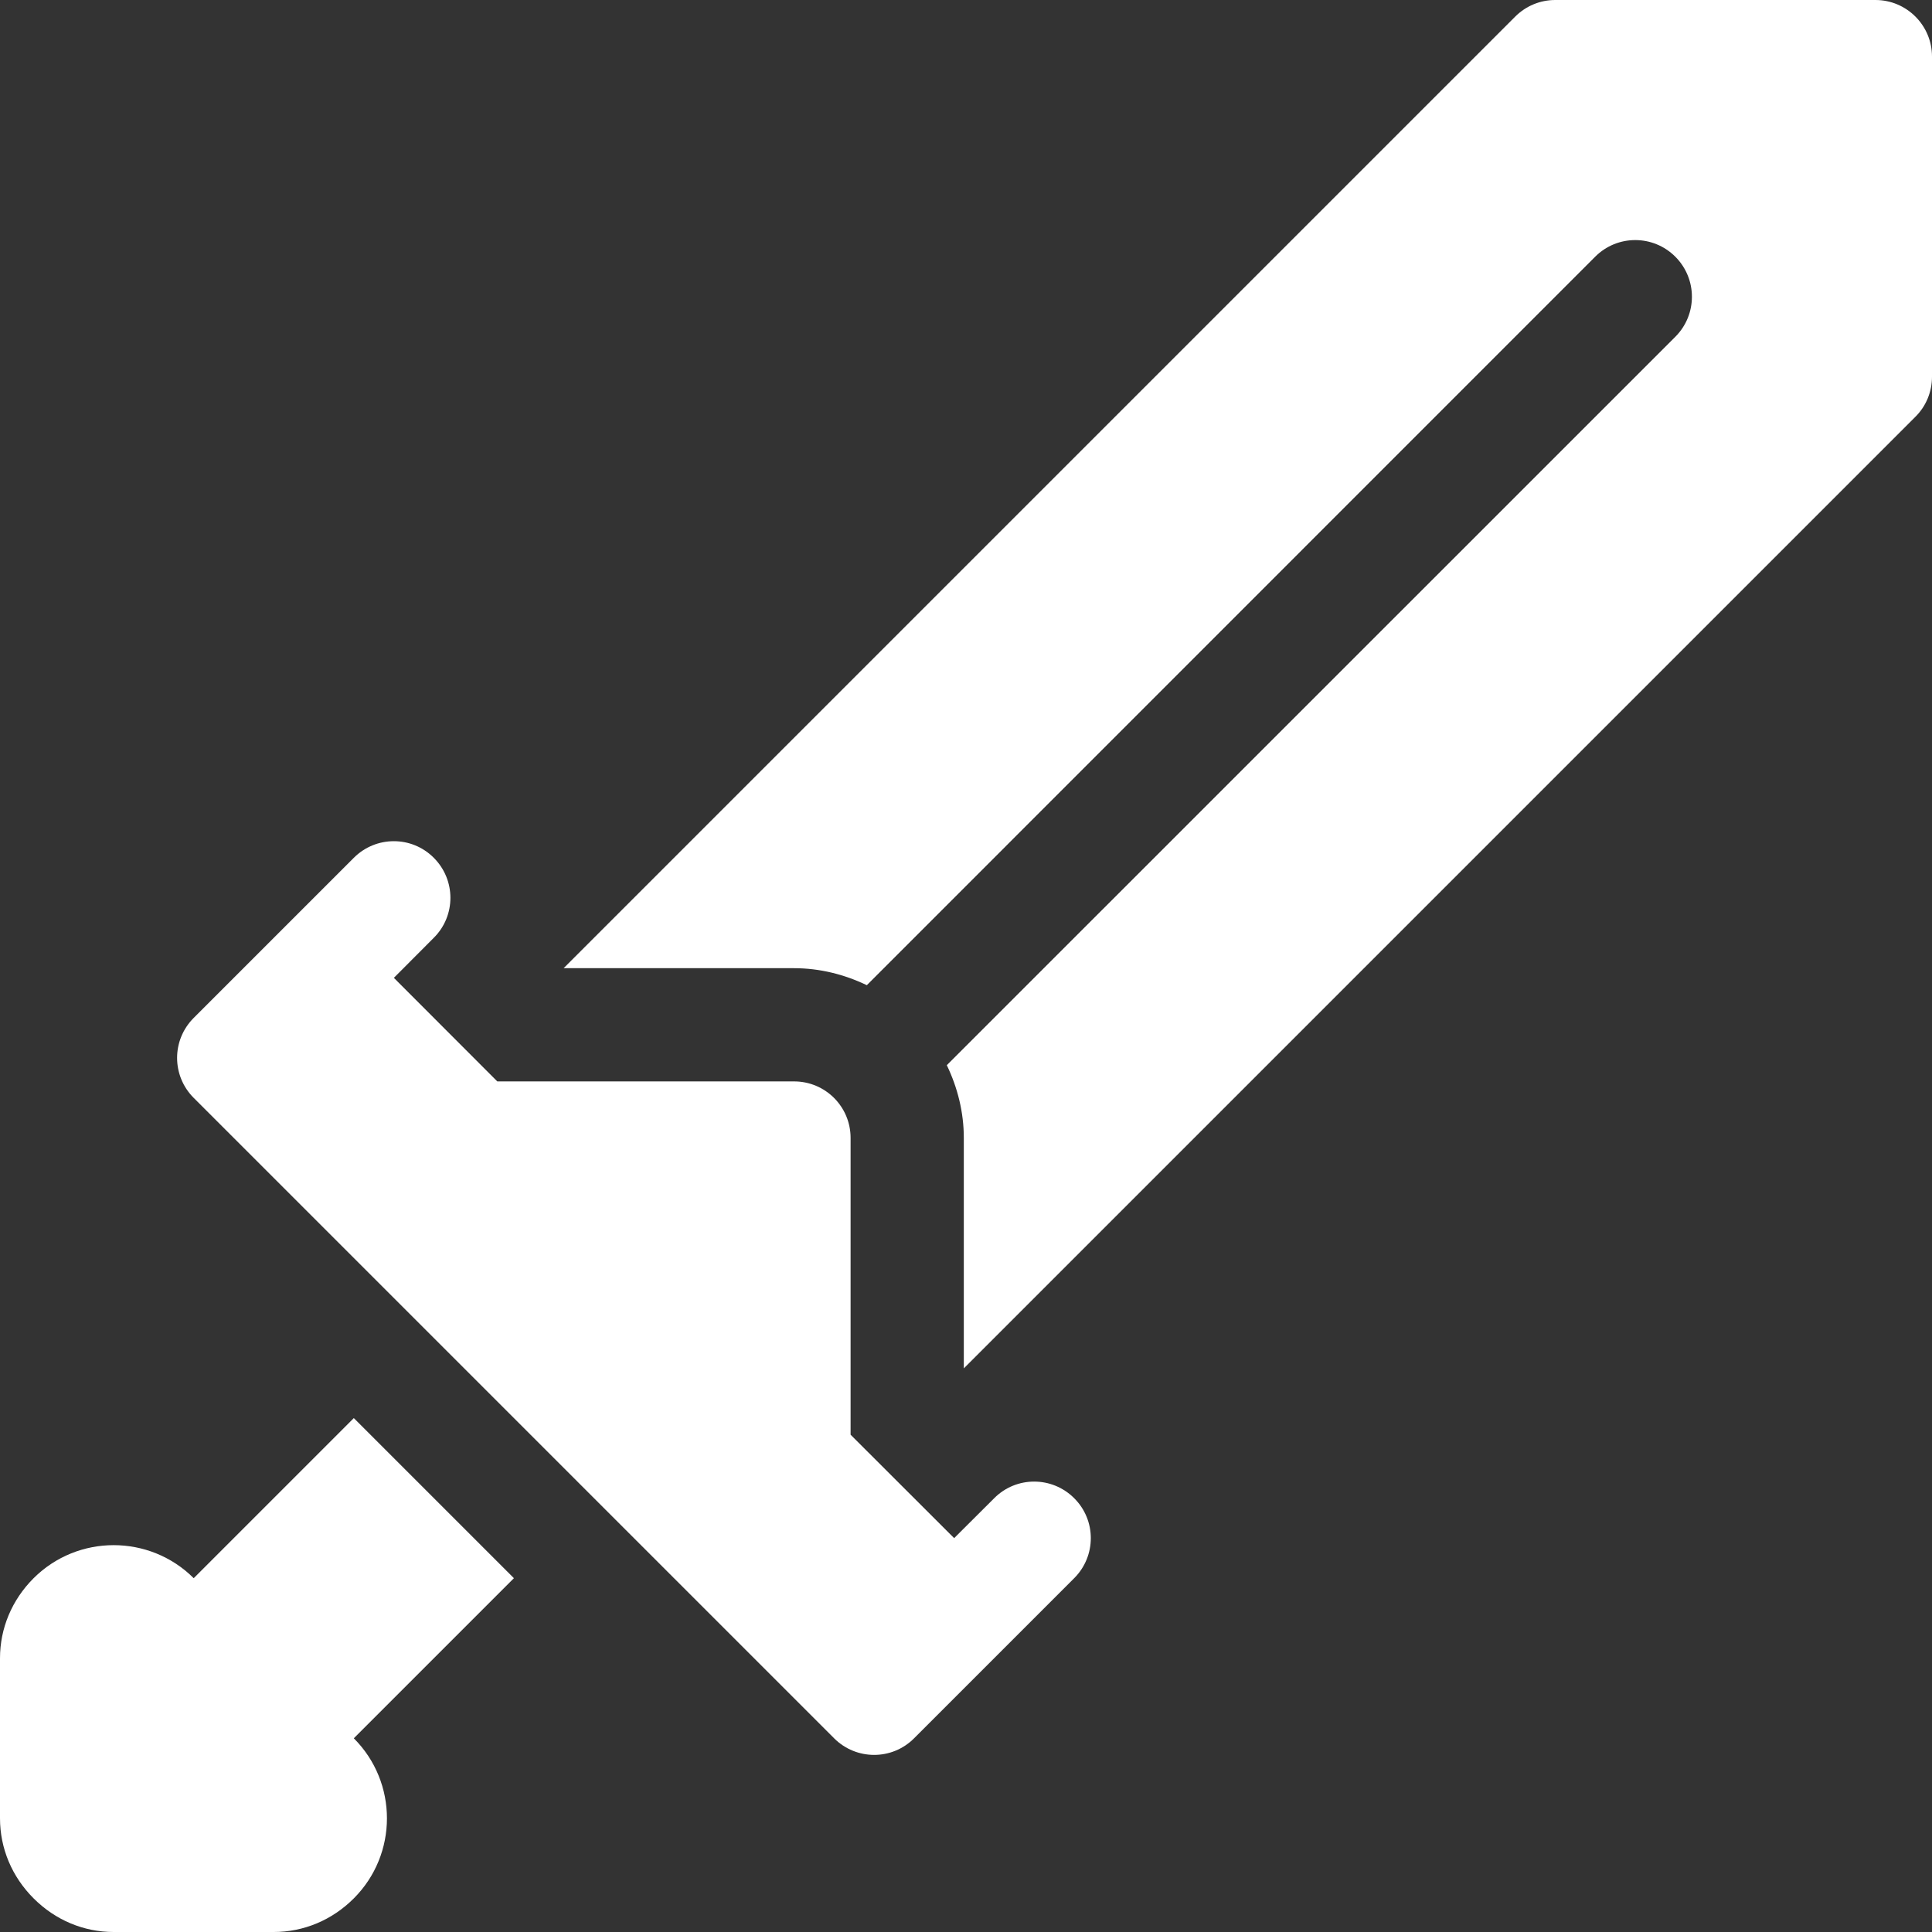 <svg width="15" height="15" viewBox="0 0 15 15" fill="none" xmlns="http://www.w3.org/2000/svg">
<rect x="0" y="0" width="15" height="15" fill="#333333" stroke="none"/>
<g clip-path="url(#clip0_149_922)">
<path d="M6.73 7.649L12.385 1.993C12.557 1.821 12.835 1.821 13.007 1.993C13.179 2.165 13.179 2.443 13.007 2.615L7.351 8.27C7.435 8.445 7.483 8.636 7.483 8.835V10.624L14.871 3.236C14.954 3.154 15 3.042 15 2.925V0.439C15 0.197 14.803 0 14.561 0H12.075C11.958 0 11.847 0.046 11.764 0.129L4.376 7.517H6.165C6.364 7.517 6.555 7.565 6.73 7.649Z" fill="white"/>
<path d="M8.34 11.632C8.168 11.46 7.89 11.46 7.719 11.632L7.408 11.942L6.604 11.139V8.835C6.604 8.592 6.408 8.396 6.165 8.396H3.861L3.058 7.592L3.368 7.281C3.54 7.11 3.54 6.832 3.368 6.66C3.197 6.488 2.919 6.488 2.747 6.66C2.654 6.753 1.414 7.993 1.504 7.903C1.332 8.075 1.332 8.352 1.504 8.524L6.476 13.496C6.648 13.668 6.926 13.668 7.097 13.496C7.178 13.415 8.434 12.159 8.34 12.253C8.512 12.081 8.512 11.803 8.34 11.632Z" fill="white"/>
<path d="M2.747 13.496L3.99 12.253L2.747 11.01L1.504 12.253C1.161 11.911 0.604 11.911 0.261 12.253C0.092 12.422 -0 12.642 6.93428e-07 12.875V14.117C-0 14.35 0.092 14.57 0.261 14.739C0.43 14.908 0.65 15 0.882 15H2.125C2.358 15 2.578 14.908 2.747 14.739C3.09 14.396 3.09 13.839 2.747 13.496Z" fill="white"/>
</g>
<defs>
<clipPath id="clip0_149_922">
<rect width="15" height="15" fill="white"/>
</clipPath>
</defs>
</svg>

